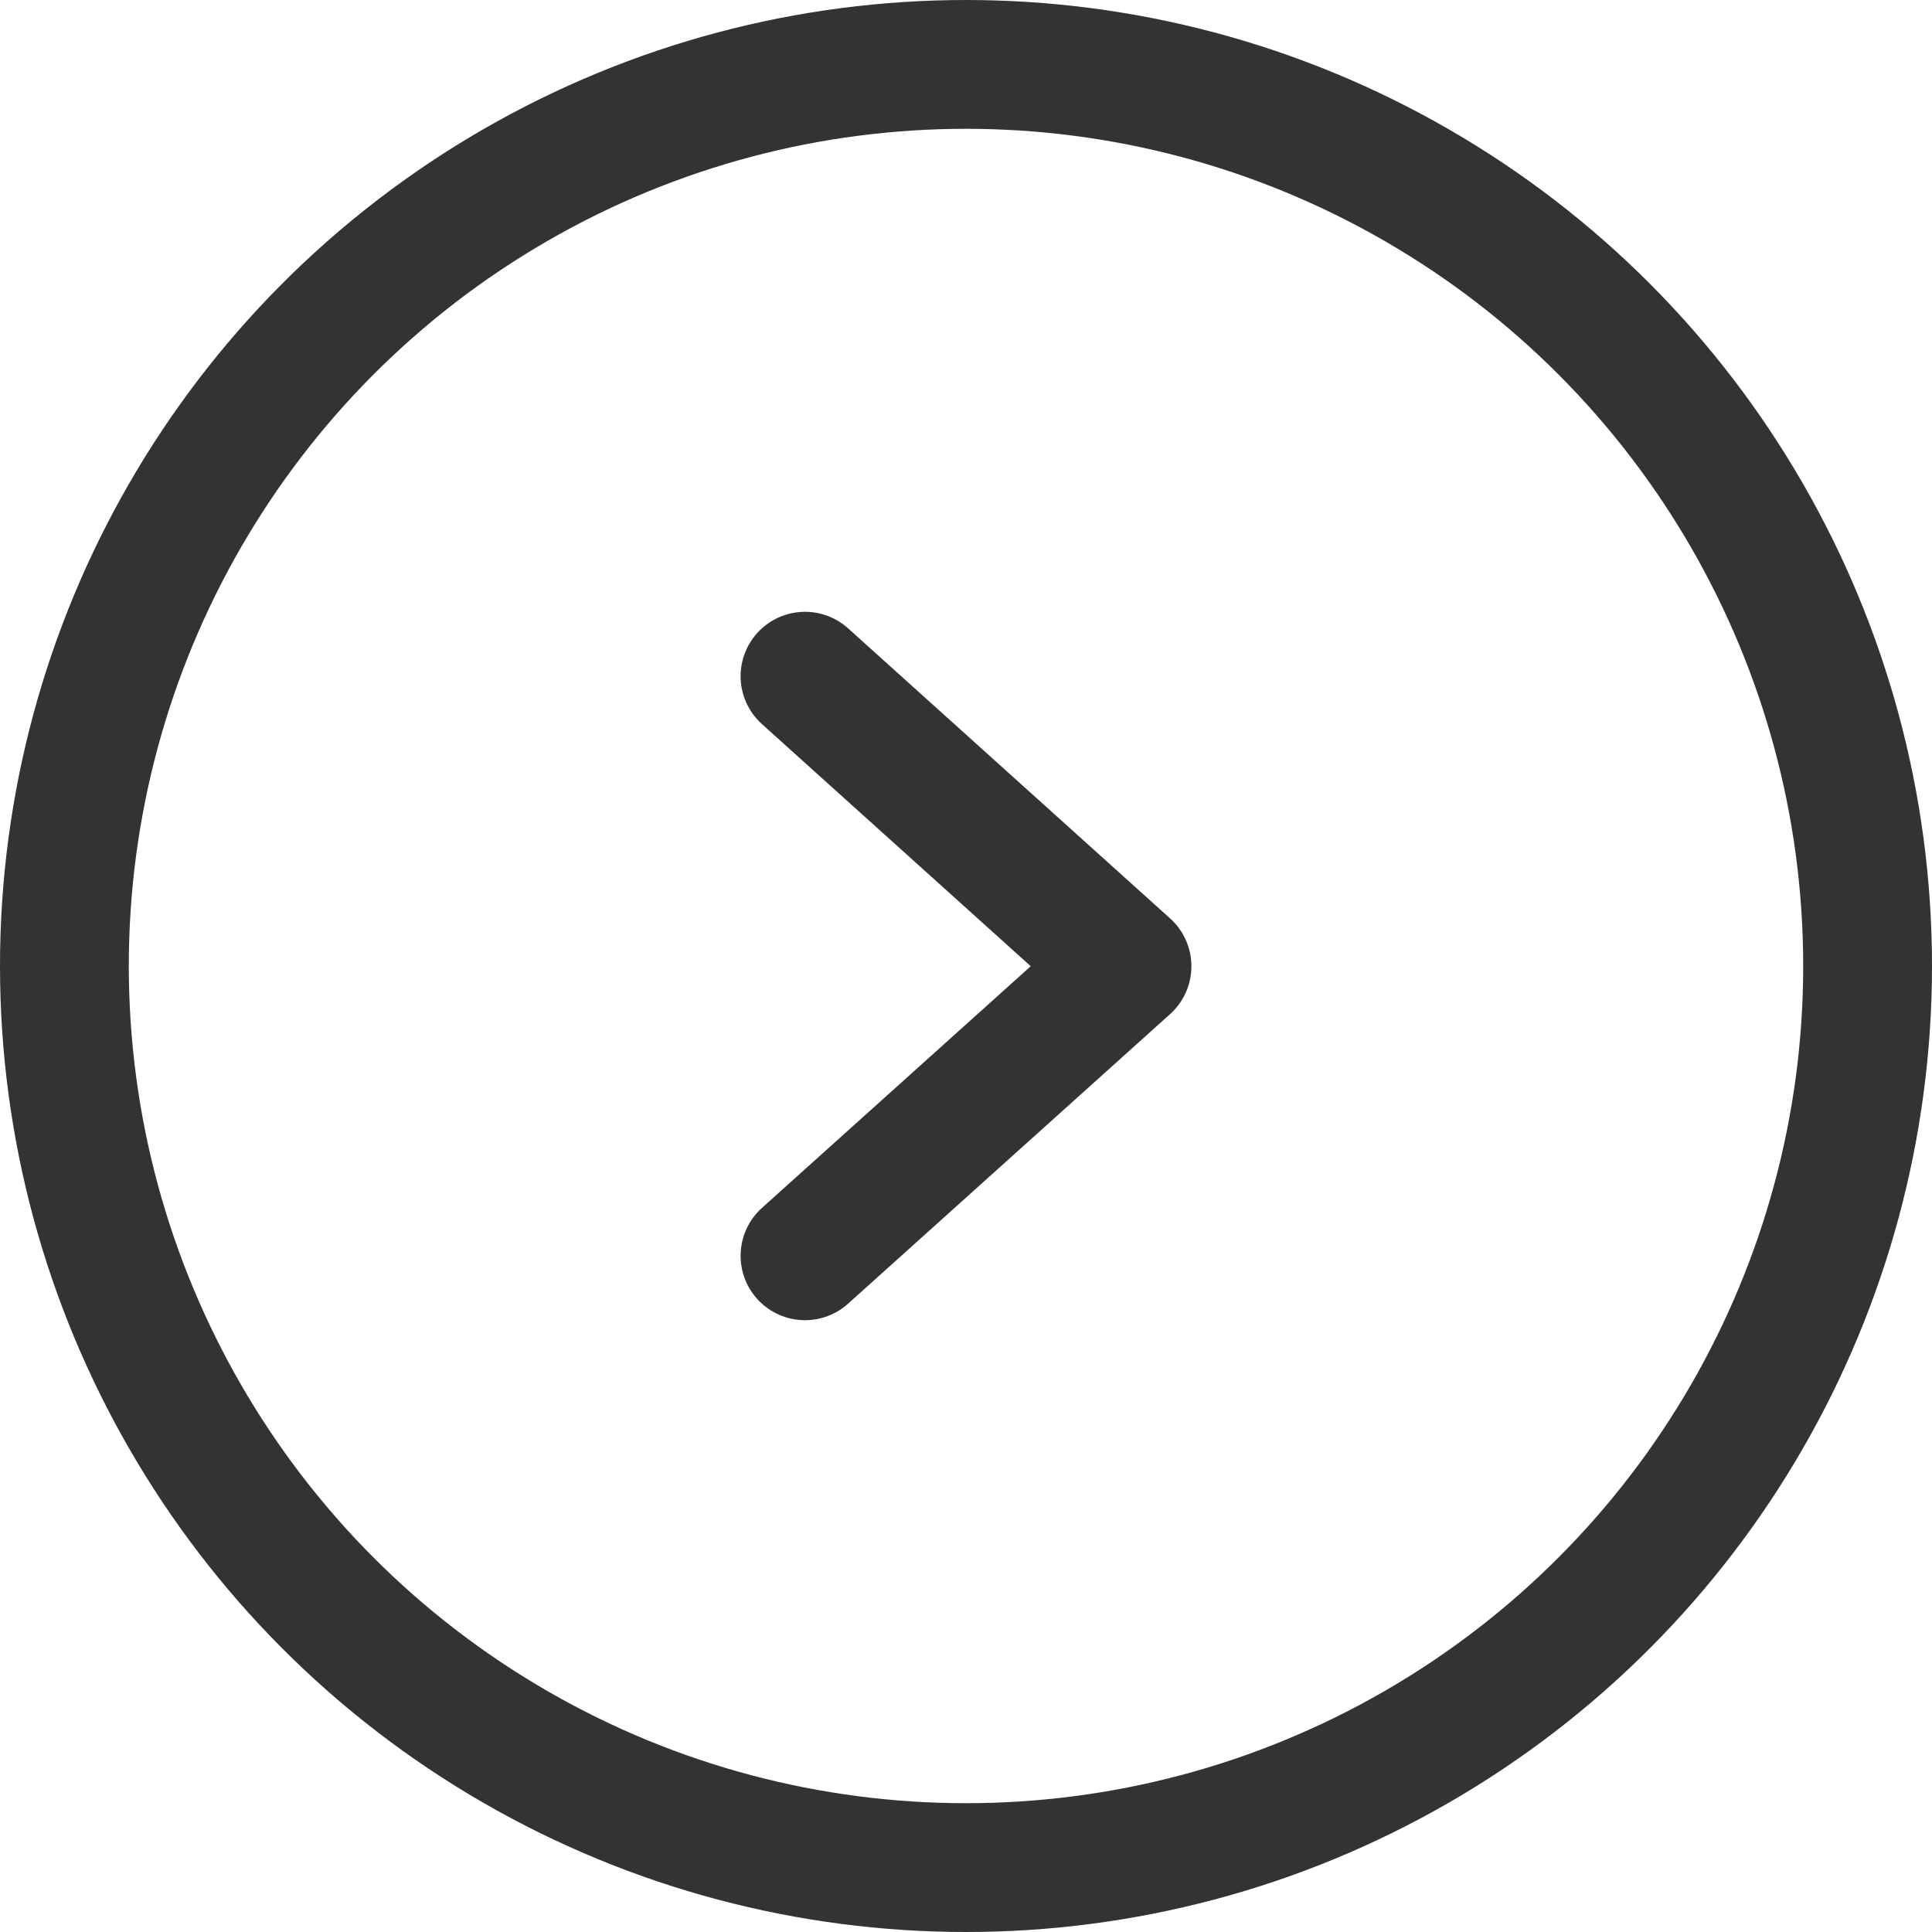 <svg width="30" height="30" viewBox="0 0 30 30" fill="none" xmlns="http://www.w3.org/2000/svg">
<circle cx="15" cy="15" r="14" stroke="#333333" stroke-width="2"/>
<path d="M12.5 10.5L17.5 15.004L12.5 19.5" stroke="#333333" stroke-width="2" stroke-linecap="round" stroke-linejoin="round"/>
</svg>
